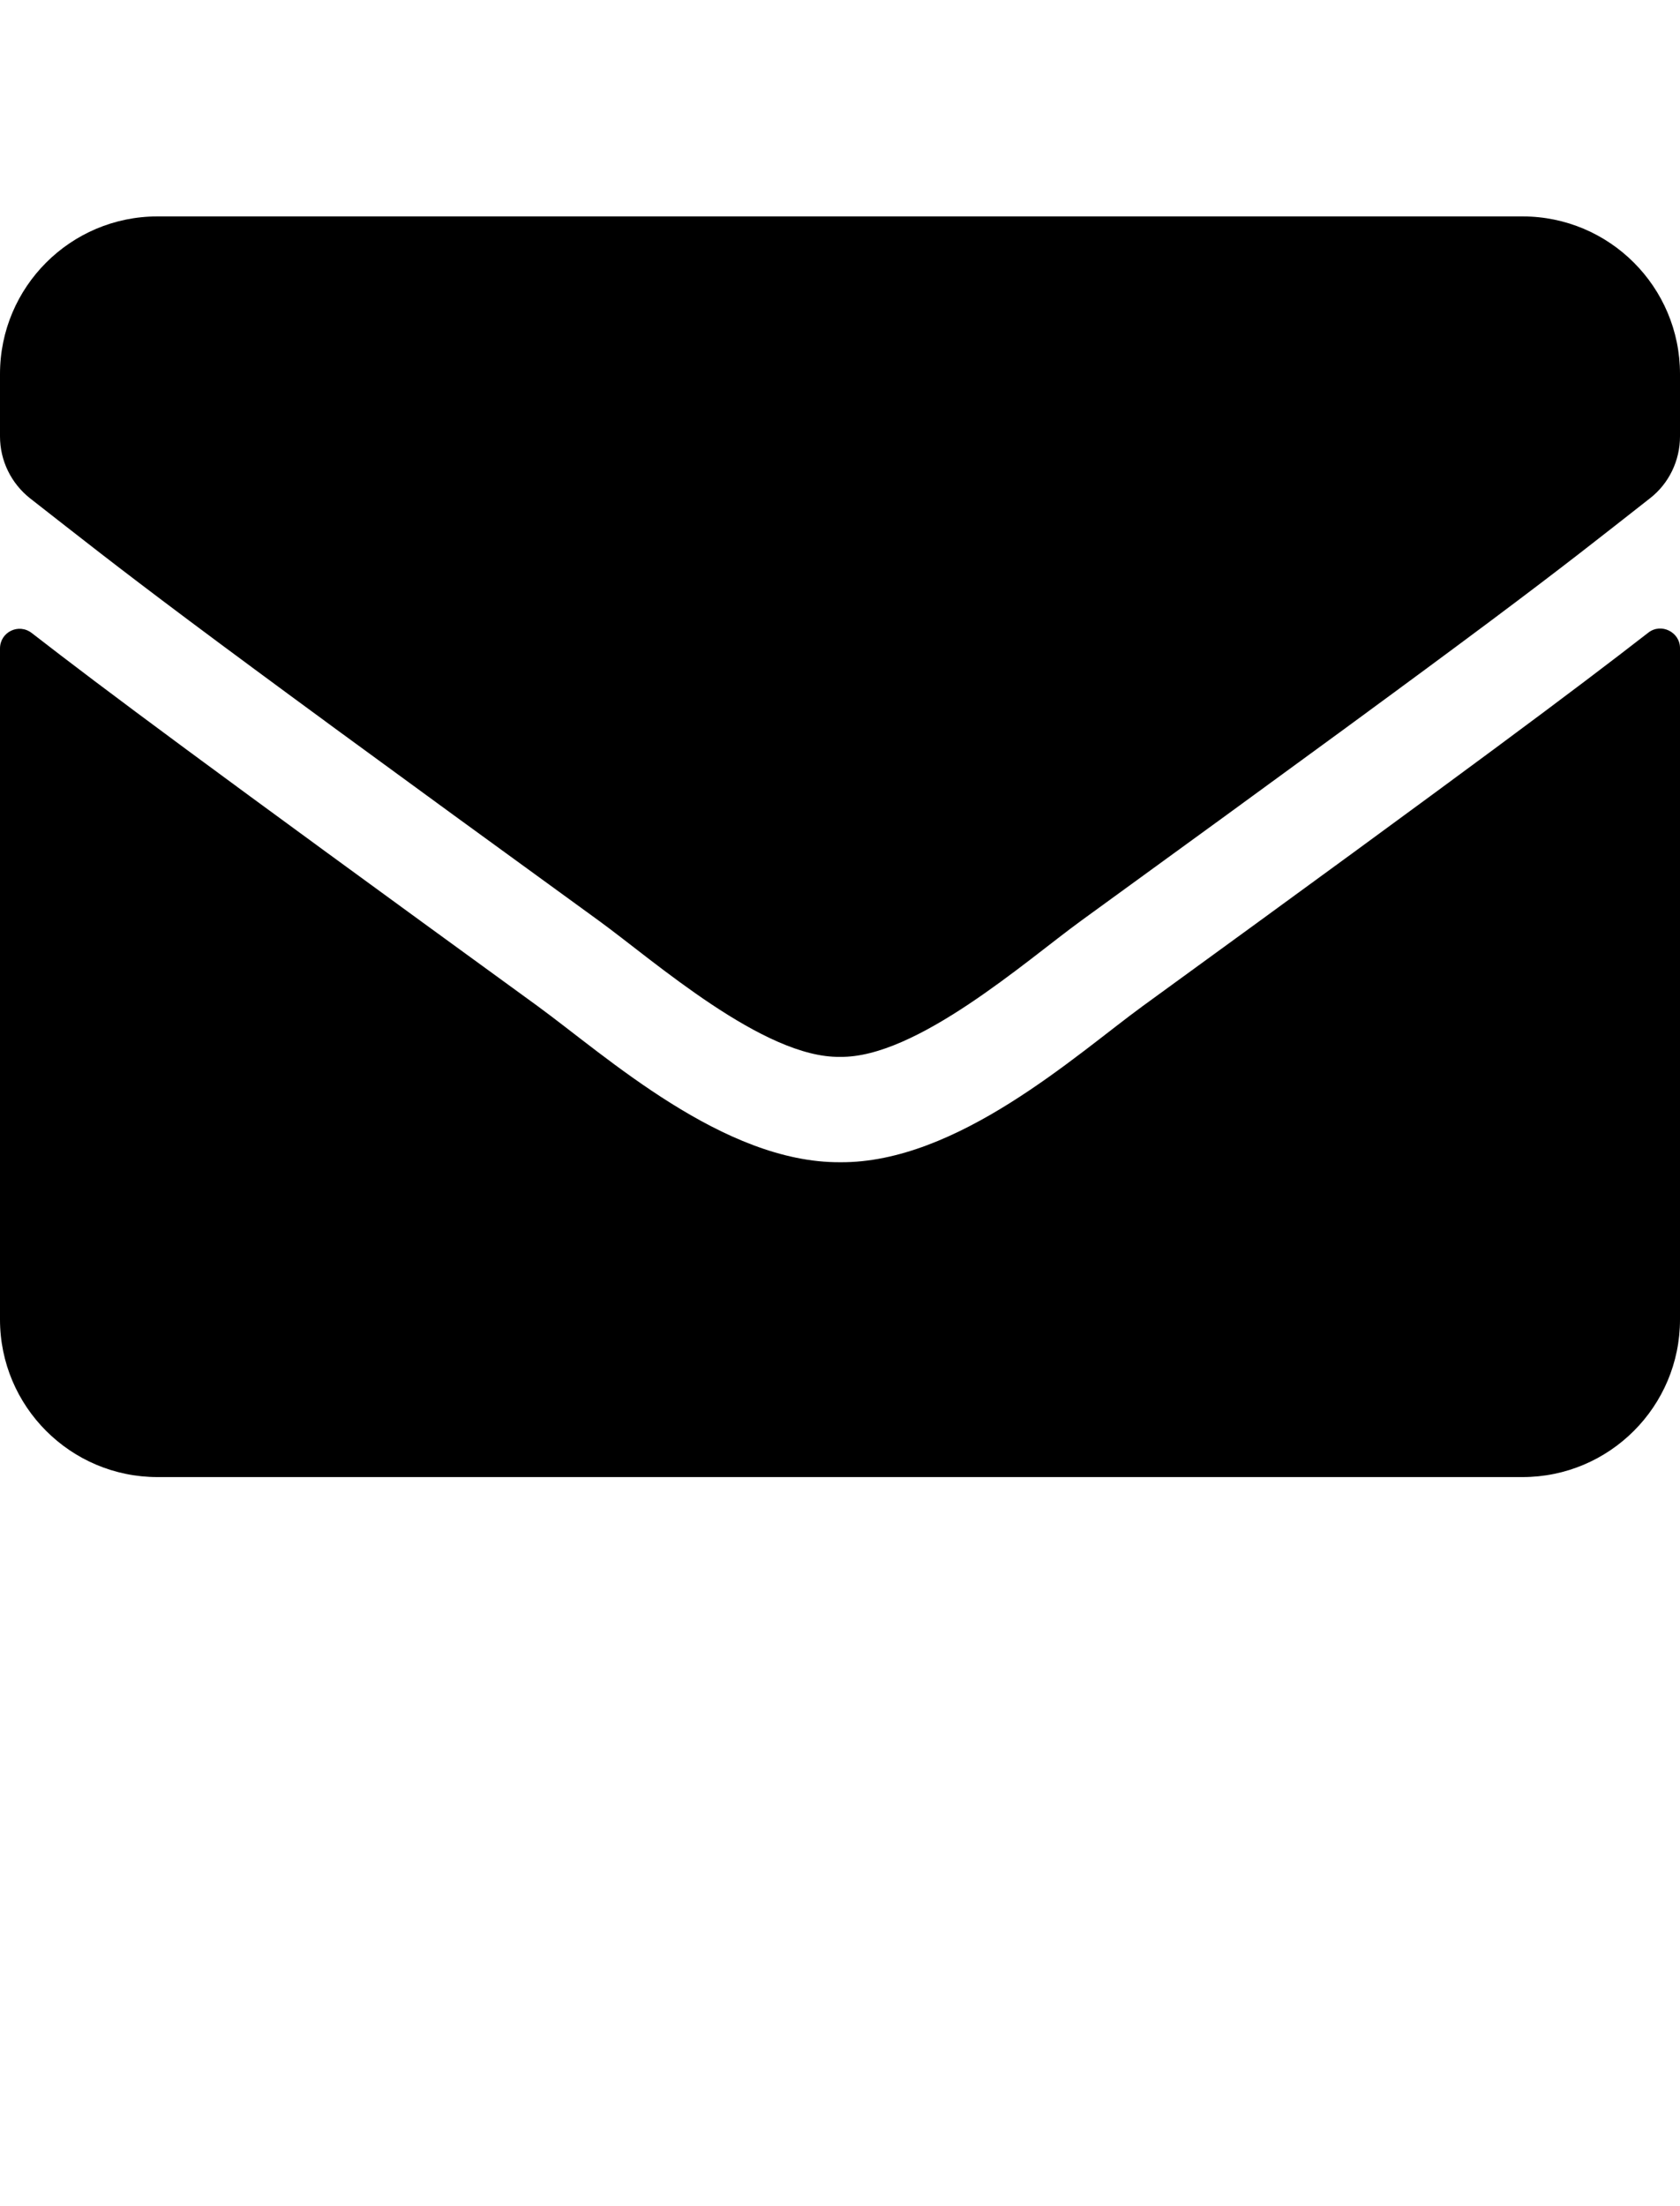 <svg width="16" height="21" viewBox="0 0 16 21" fill="none" xmlns="http://www.w3.org/2000/svg">
<path d="M15.697 6.023C15.819 5.926 16 6.016 16 6.169V12.56C16 13.388 15.328 14.06 14.5 14.06H1.5C0.672 14.06 0 13.388 0 12.56V6.173C0 6.016 0.178 5.929 0.303 6.026C1.003 6.569 1.931 7.26 5.119 9.576C5.778 10.057 6.891 11.069 8 11.063C9.116 11.073 10.25 10.038 10.884 9.576C14.072 7.26 14.997 6.566 15.697 6.023ZM8 10.06C8.725 10.073 9.769 9.148 10.294 8.766C14.441 5.757 14.756 5.494 15.713 4.744C15.894 4.604 16 4.385 16 4.154V3.56C16 2.732 15.328 2.06 14.5 2.06H1.5C0.672 2.06 0 2.732 0 3.56V4.154C0 4.385 0.106 4.601 0.287 4.744C1.244 5.491 1.559 5.757 5.706 8.766C6.231 9.148 7.275 10.073 8 10.06Z" fill="black"/>
</svg>
